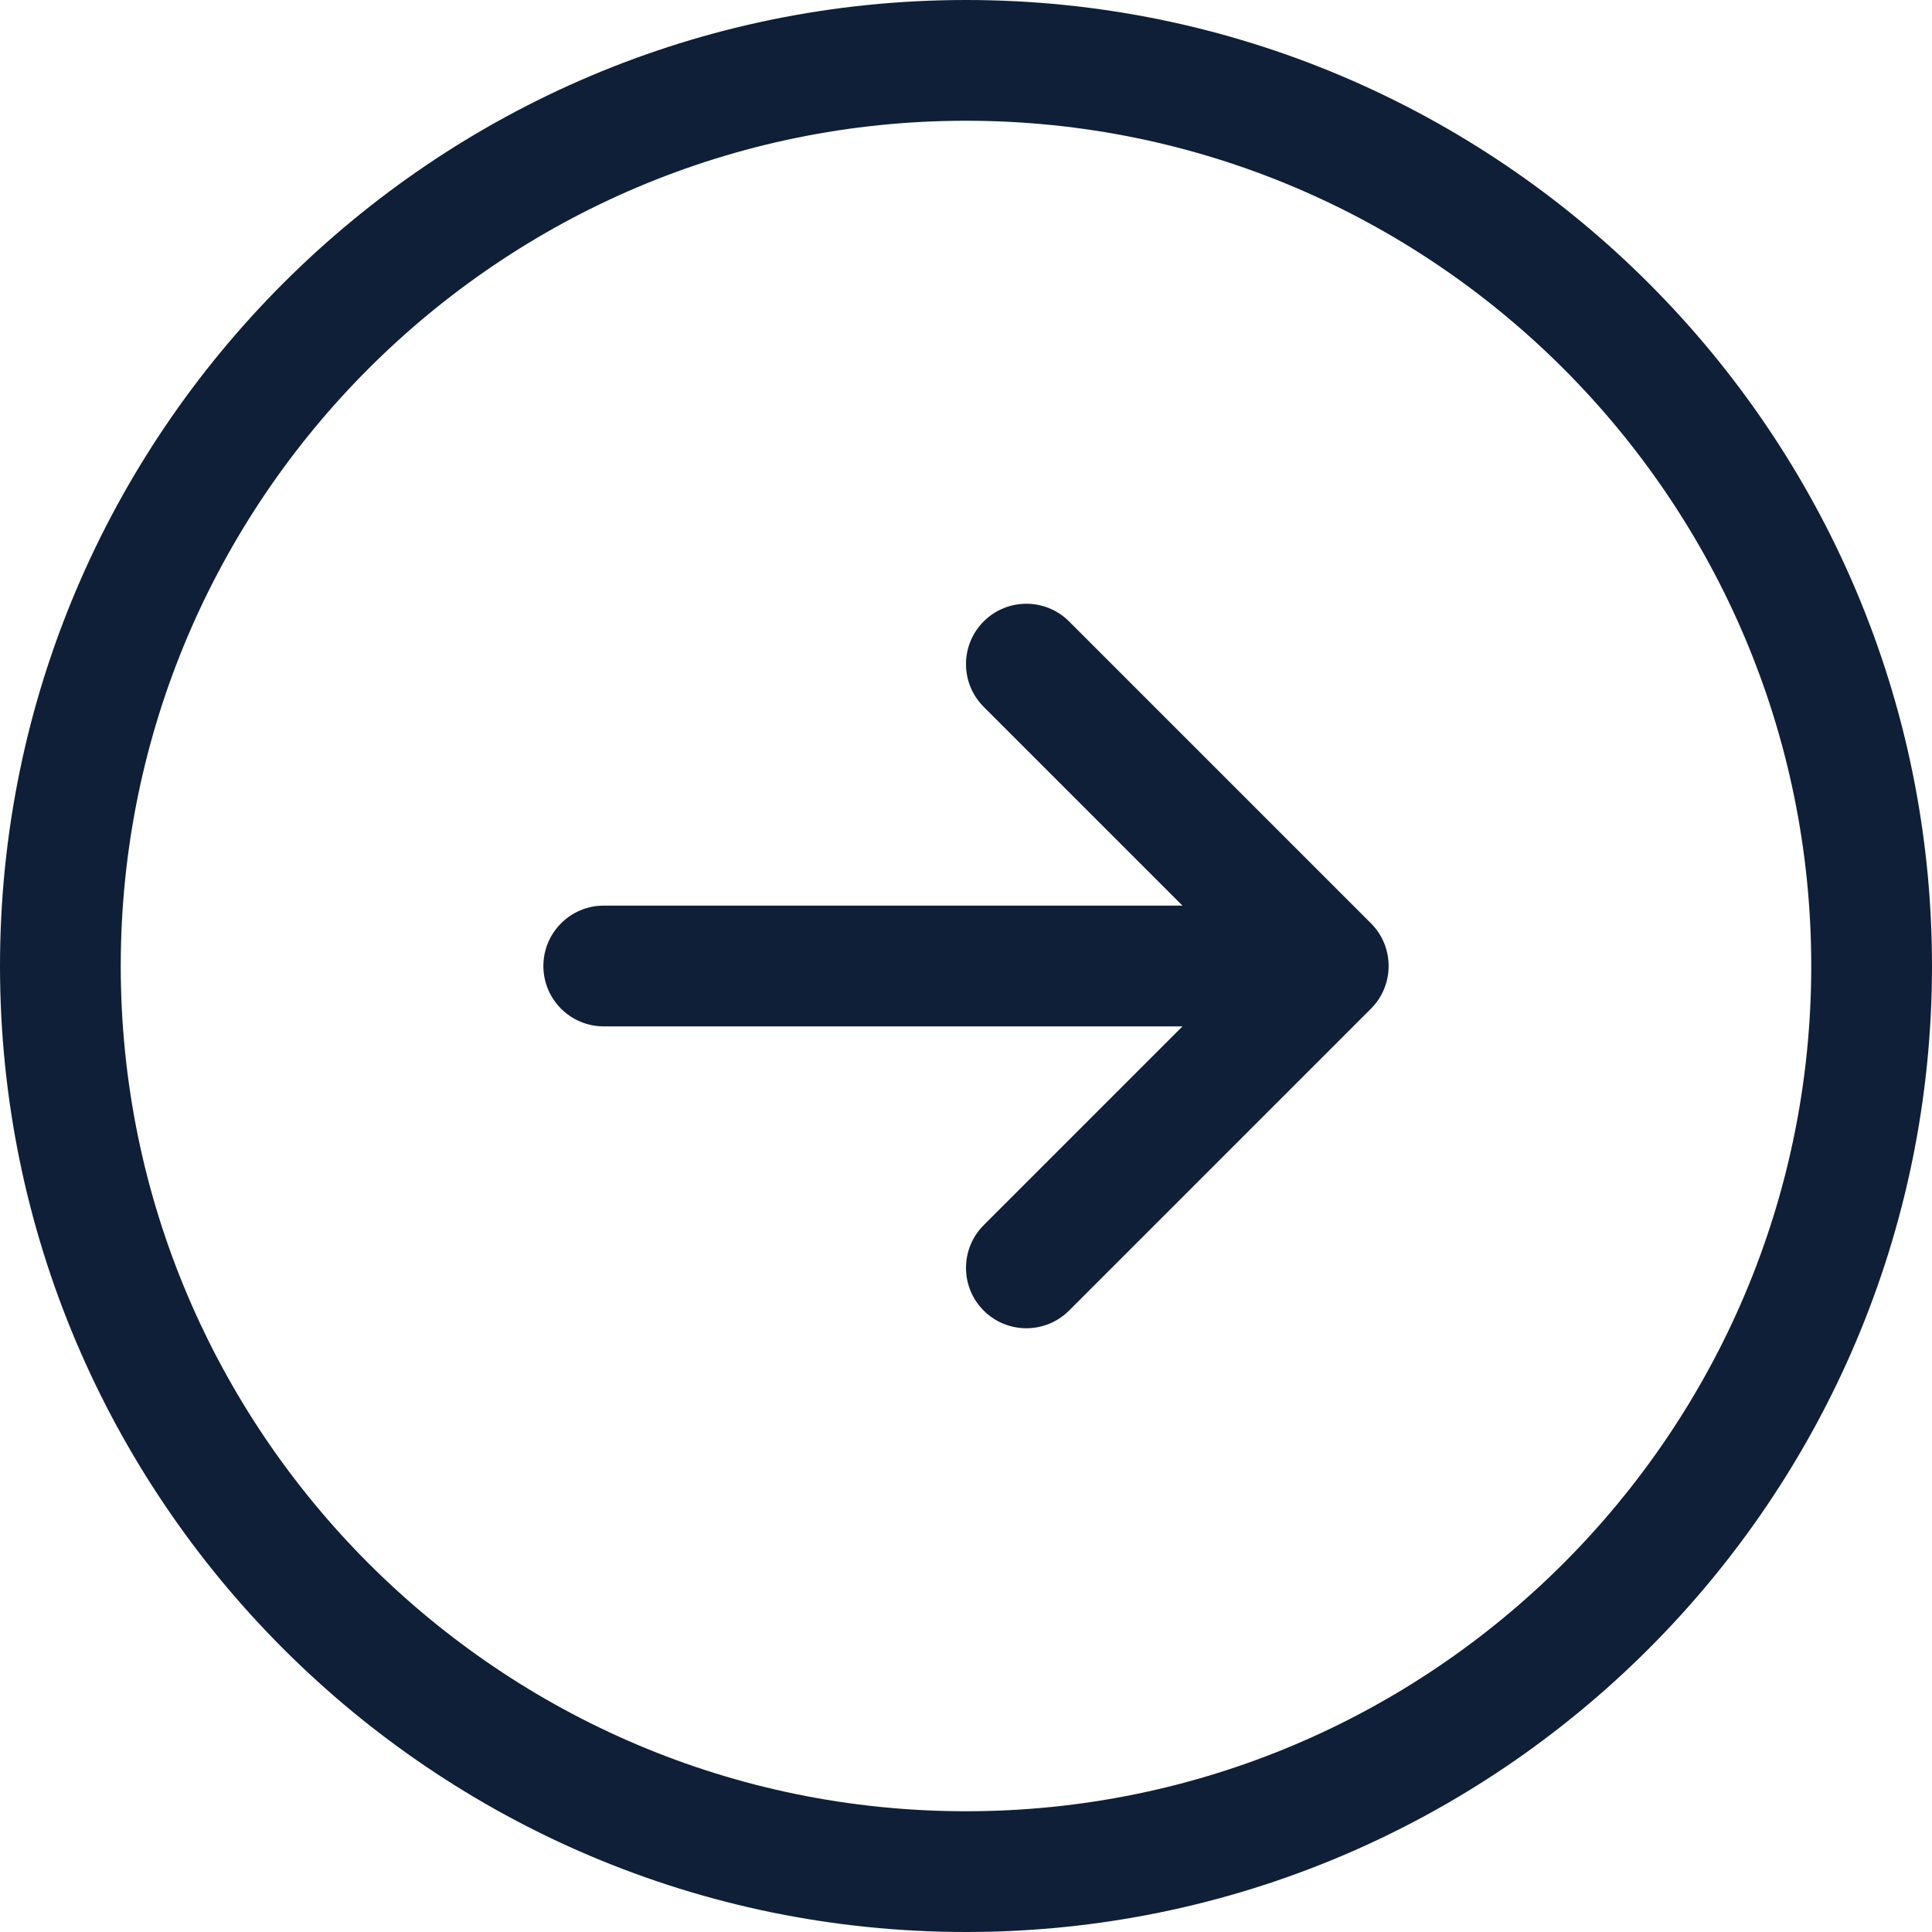 <svg width="20" height="20" viewBox="0 0 20 20" fill="none" xmlns="http://www.w3.org/2000/svg">
<g clip-path="url(#clip0_674_1515)">
<path d="M10 0C4.486 0 0 4.486 0 10C0 15.514 4.486 20 10 20C15.514 20 20 15.514 20 10C20 4.486 15.514 0 10 0ZM10 18.75C5.175 18.75 1.25 14.825 1.25 10C1.25 5.175 5.175 1.25 10 1.25C14.825 1.25 18.75 5.175 18.75 10C18.75 14.825 14.825 18.75 10 18.75ZM14.192 9.558C14.436 9.802 14.436 10.198 14.192 10.442L11.067 13.567C10.945 13.689 10.785 13.75 10.625 13.75C10.465 13.75 10.305 13.689 10.183 13.567C9.939 13.323 9.939 12.927 10.183 12.683L12.241 10.625H6.25C5.905 10.625 5.625 10.345 5.625 10C5.625 9.655 5.905 9.375 6.25 9.375H12.241L10.183 7.317C9.939 7.073 9.939 6.677 10.183 6.433C10.427 6.189 10.823 6.189 11.067 6.433L14.192 9.558Z" fill="#0F1F38"/>
</g>
<defs>
<clipPath id="clip0_674_1515">
<rect width="20" height="20" fill="white"/>
</clipPath>
</defs>
</svg>
